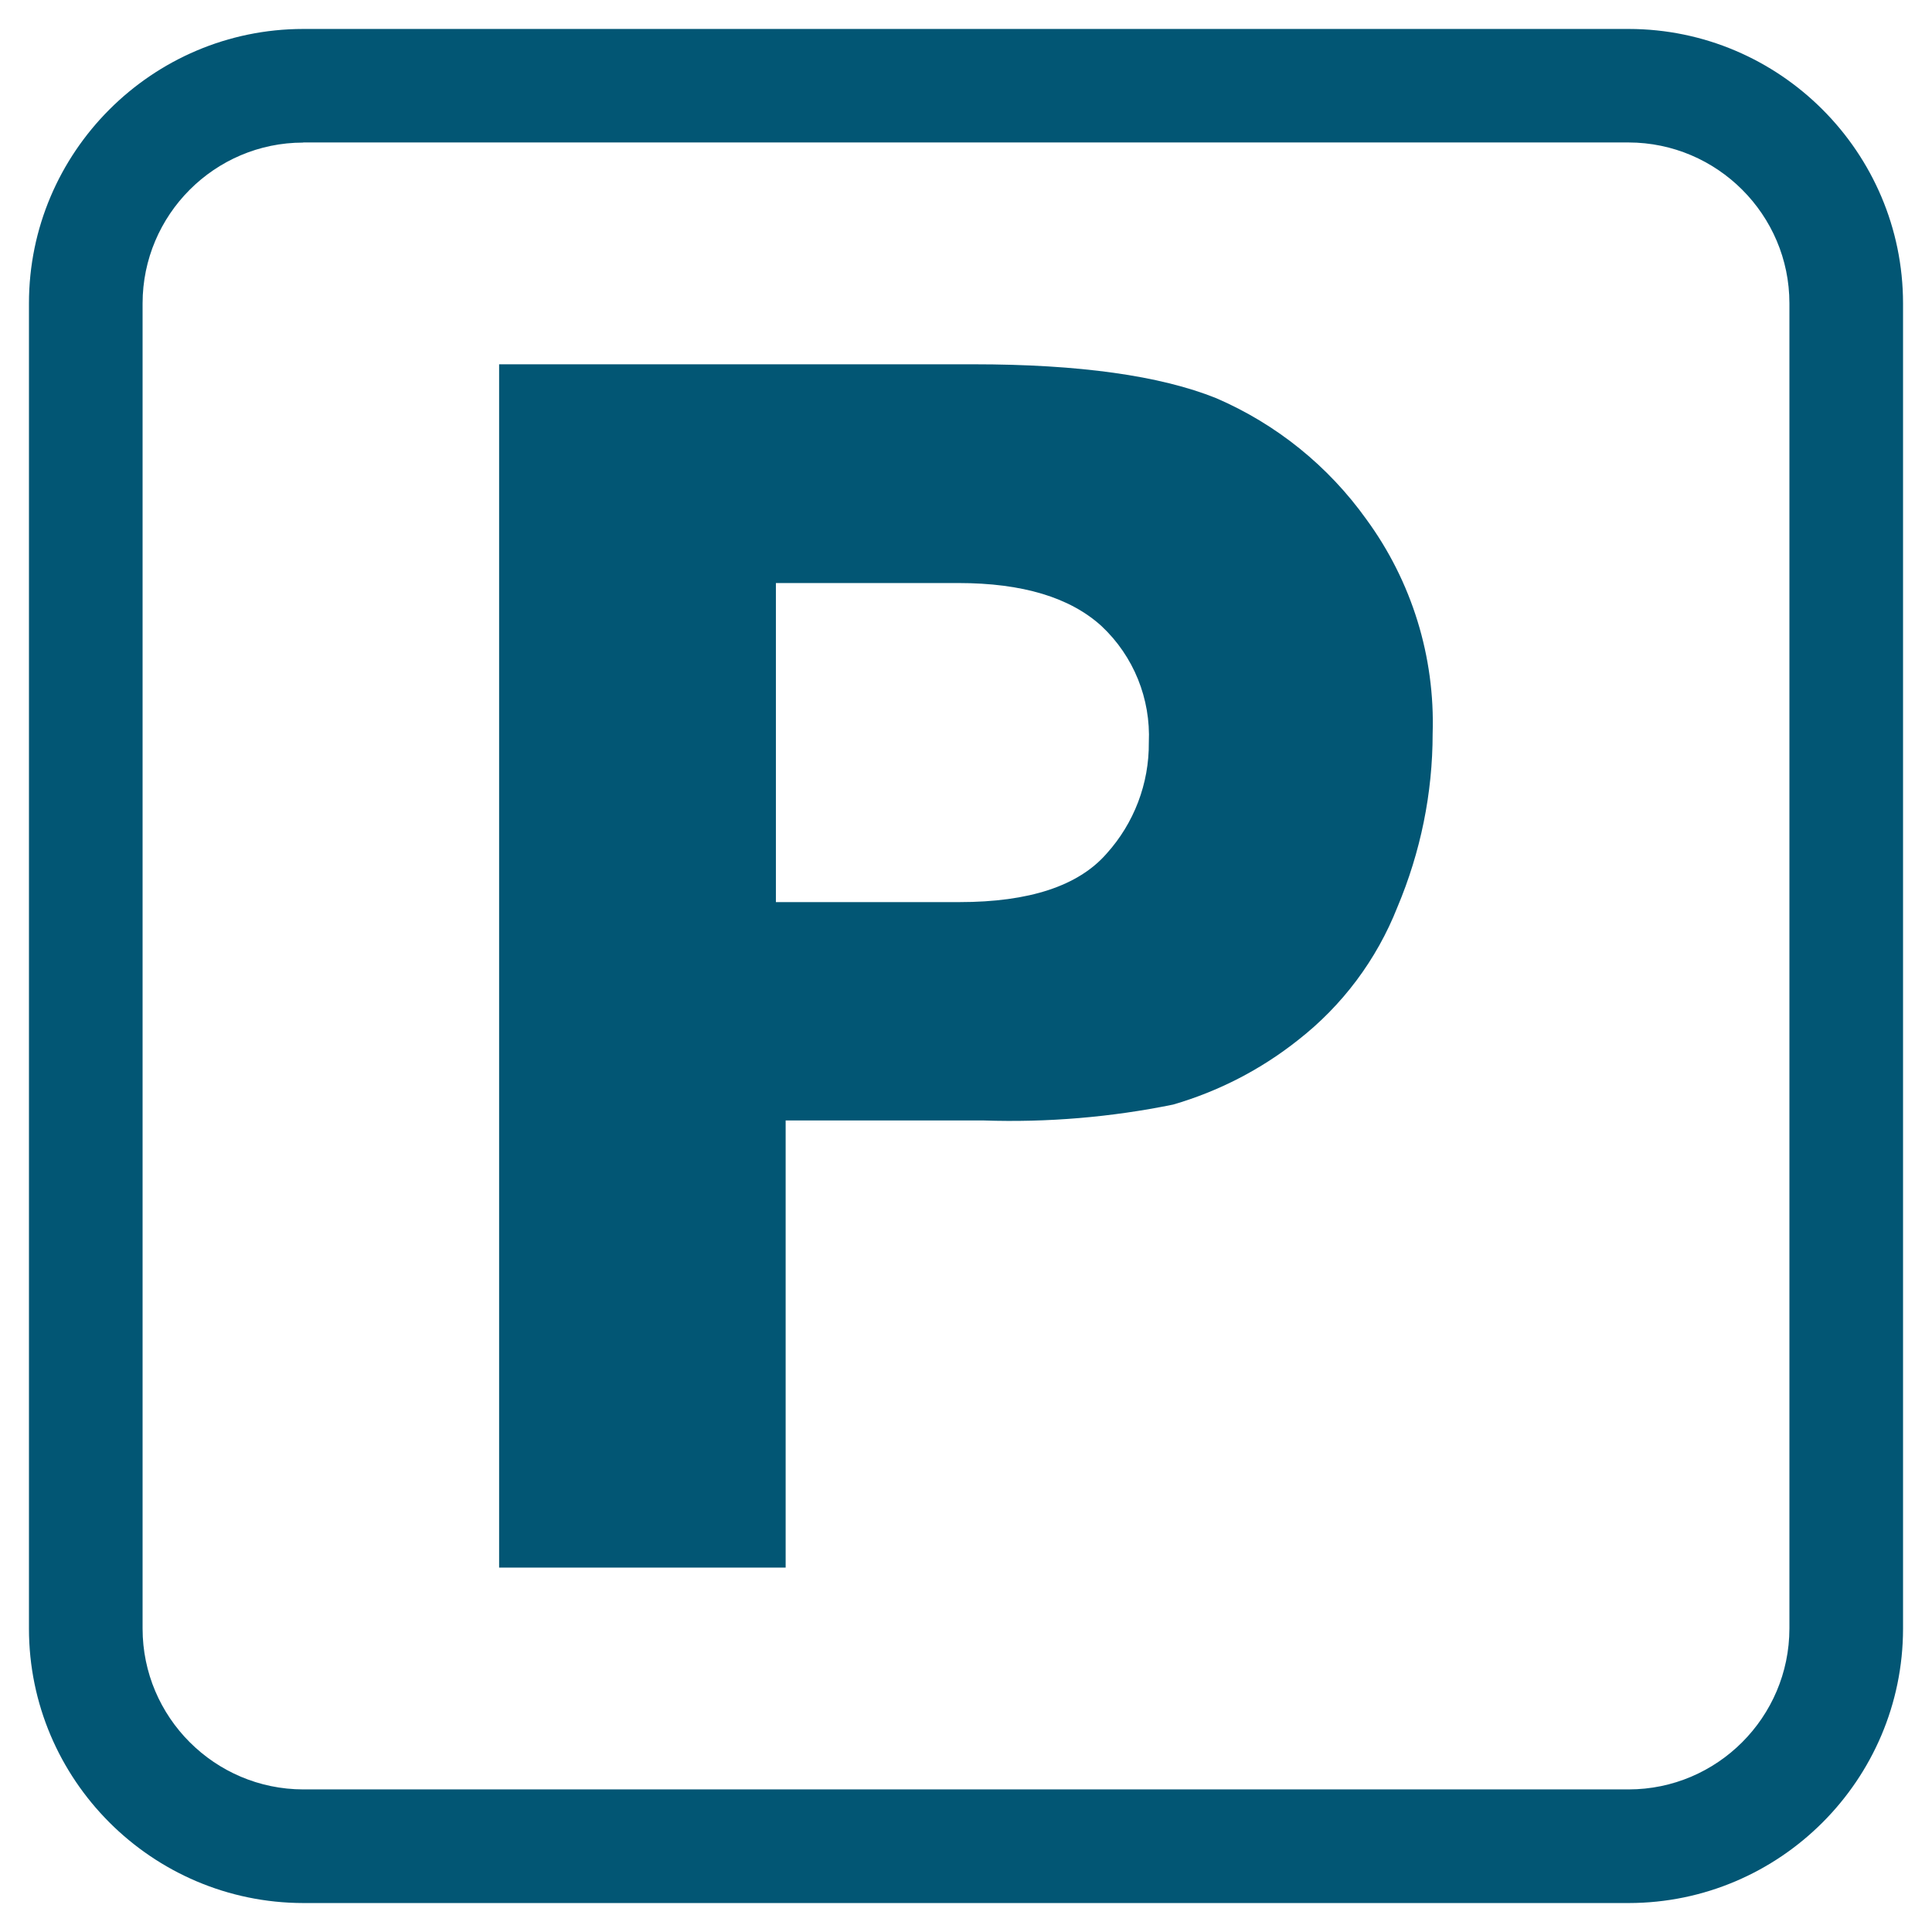 <?xml version="1.0" encoding="UTF-8"?>
<svg id="Layer_1" xmlns="http://www.w3.org/2000/svg" version="1.1" viewBox="0 0 1567.7 1567.7">
  <!-- Generator: Adobe Illustrator 29.1.0, SVG Export Plug-In . SVG Version: 2.1.0 Build 142)  -->
  <defs>
    <style>
      .st0 {
        fill: #025674;
      }
    </style>
  </defs>
  <g id="Groupe_2381">
    <g id="Groupe_2380">
      <g id="Groupe_2378">
        <g id="Tracé_56658">
          <path class="st0" d="M1321.6,1544.2H246c-122.7-.2-222.5-100.1-222.5-222.7V246.1c0-122.6,99.9-222.5,222.5-222.6h1075.6c122.6.1,222.5,100,222.6,222.6v1075.5c-.1,122.7-100,222.5-222.6,222.6ZM246,115.7c-71.8,0-130.3,58.6-130.3,130.5v1075.3c0,71.9,58.5,130.4,130.4,130.5h1075.4c71.9,0,130.4-58.6,130.5-130.5V246.1c0-71.8-58.6-130.4-130.5-130.5H246Z"/>
        </g>
      </g>
      <g id="Groupe_2379">
        <g id="Tracé_56659">
          <path class="st0" d="M637.5,909.3v362.7h-232.5V295.6h384.9c85.8,0,151.5,9.2,197,27.5,48.9,21.1,91,55.1,121.9,98.4,36.8,50.3,55.7,111.5,53.7,173.8,0,48.4-9.8,96.2-28.6,140.8-16.8,42.6-44.7,79.9-80.8,108-30,23.8-64.4,41.5-101.2,52.2-50.5,10.3-102,14.6-153.5,12.9h-161ZM629.6,732h148.9c56.7,0,96.5-13.1,119.4-39.3,22.3-24.7,34.6-56.9,34.3-90.2,1.6-35.5-12.3-70-38.3-94.4-25.5-23.3-64.2-35-116.1-35h-148.2v258.9Z"/>
        </g>
      </g>
    </g>
  </g>
</svg>